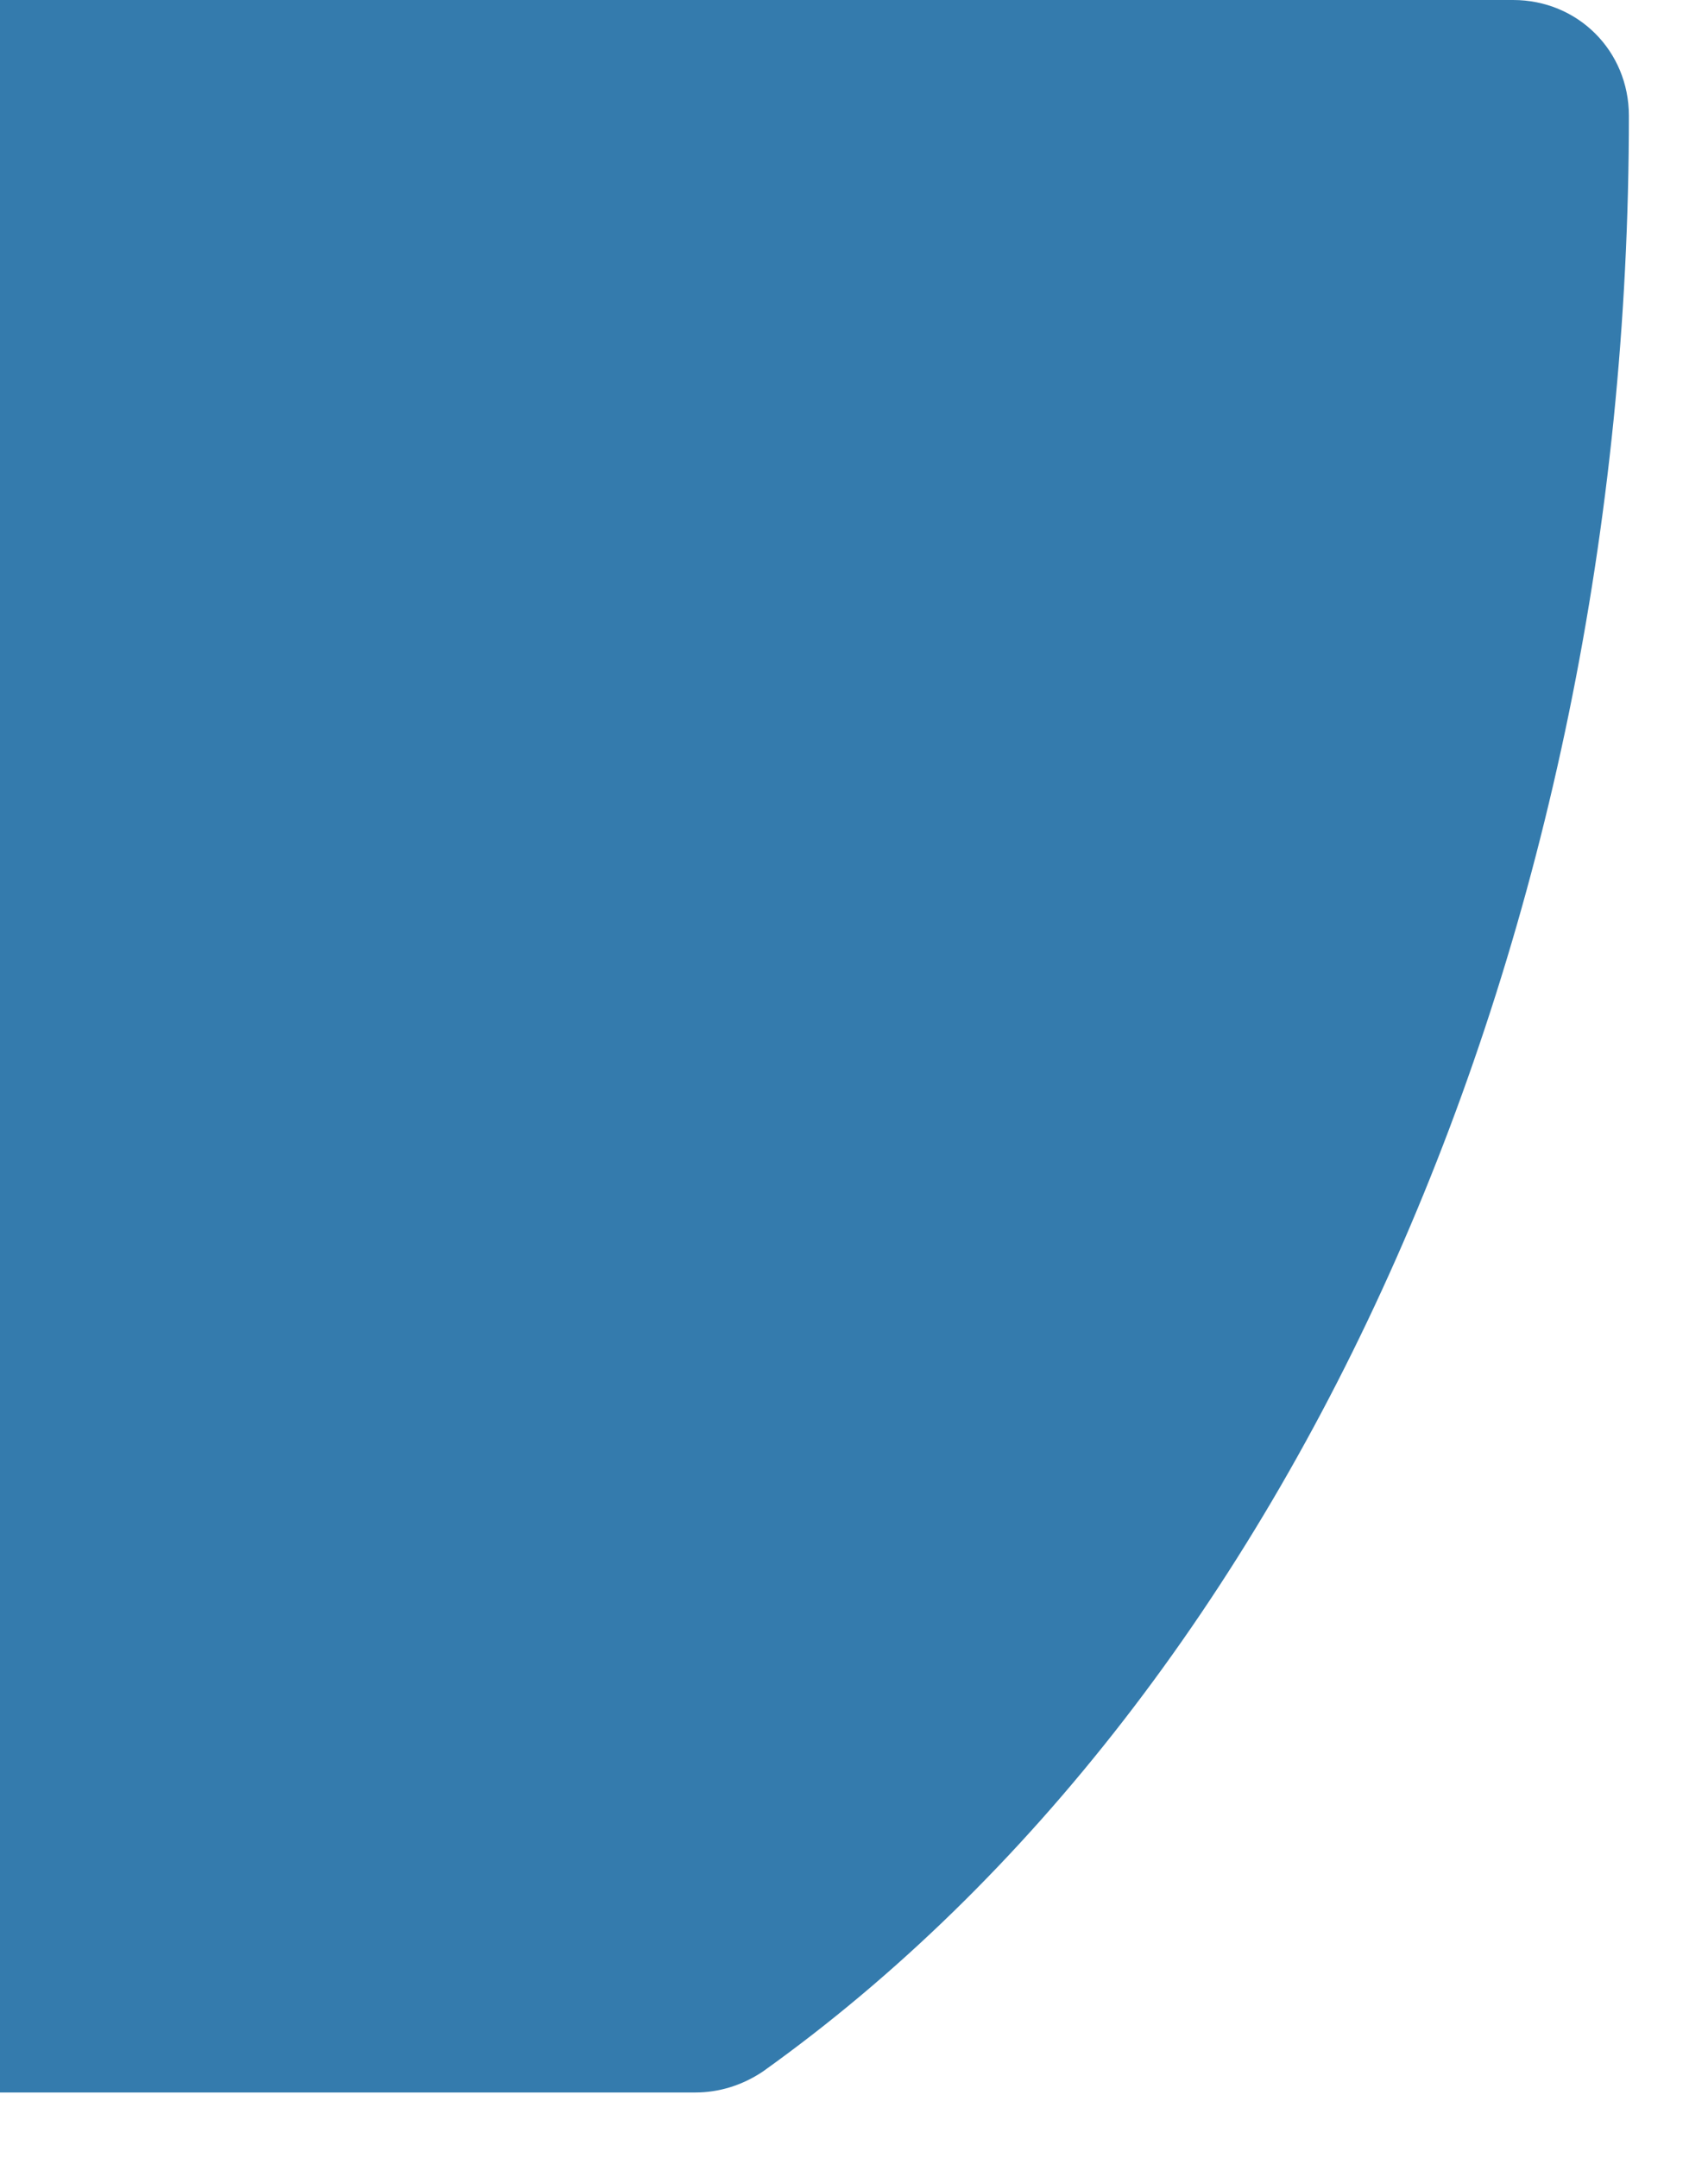 <?xml version="1.0" encoding="utf-8"?>
<svg xmlns="http://www.w3.org/2000/svg" fill="none" height="100%" overflow="visible" preserveAspectRatio="none" style="display: block;" viewBox="0 0 19 24" width="100%">
<path d="M16.832 0C17.553 0 18.12 0.567 18.12 1.288C18.12 10.408 14.436 18.79 8.485 23.04C8.253 23.195 7.995 23.272 7.737 23.272H0V0H16.832Z" fill="#347BAD" id="Vector"/>
</svg>